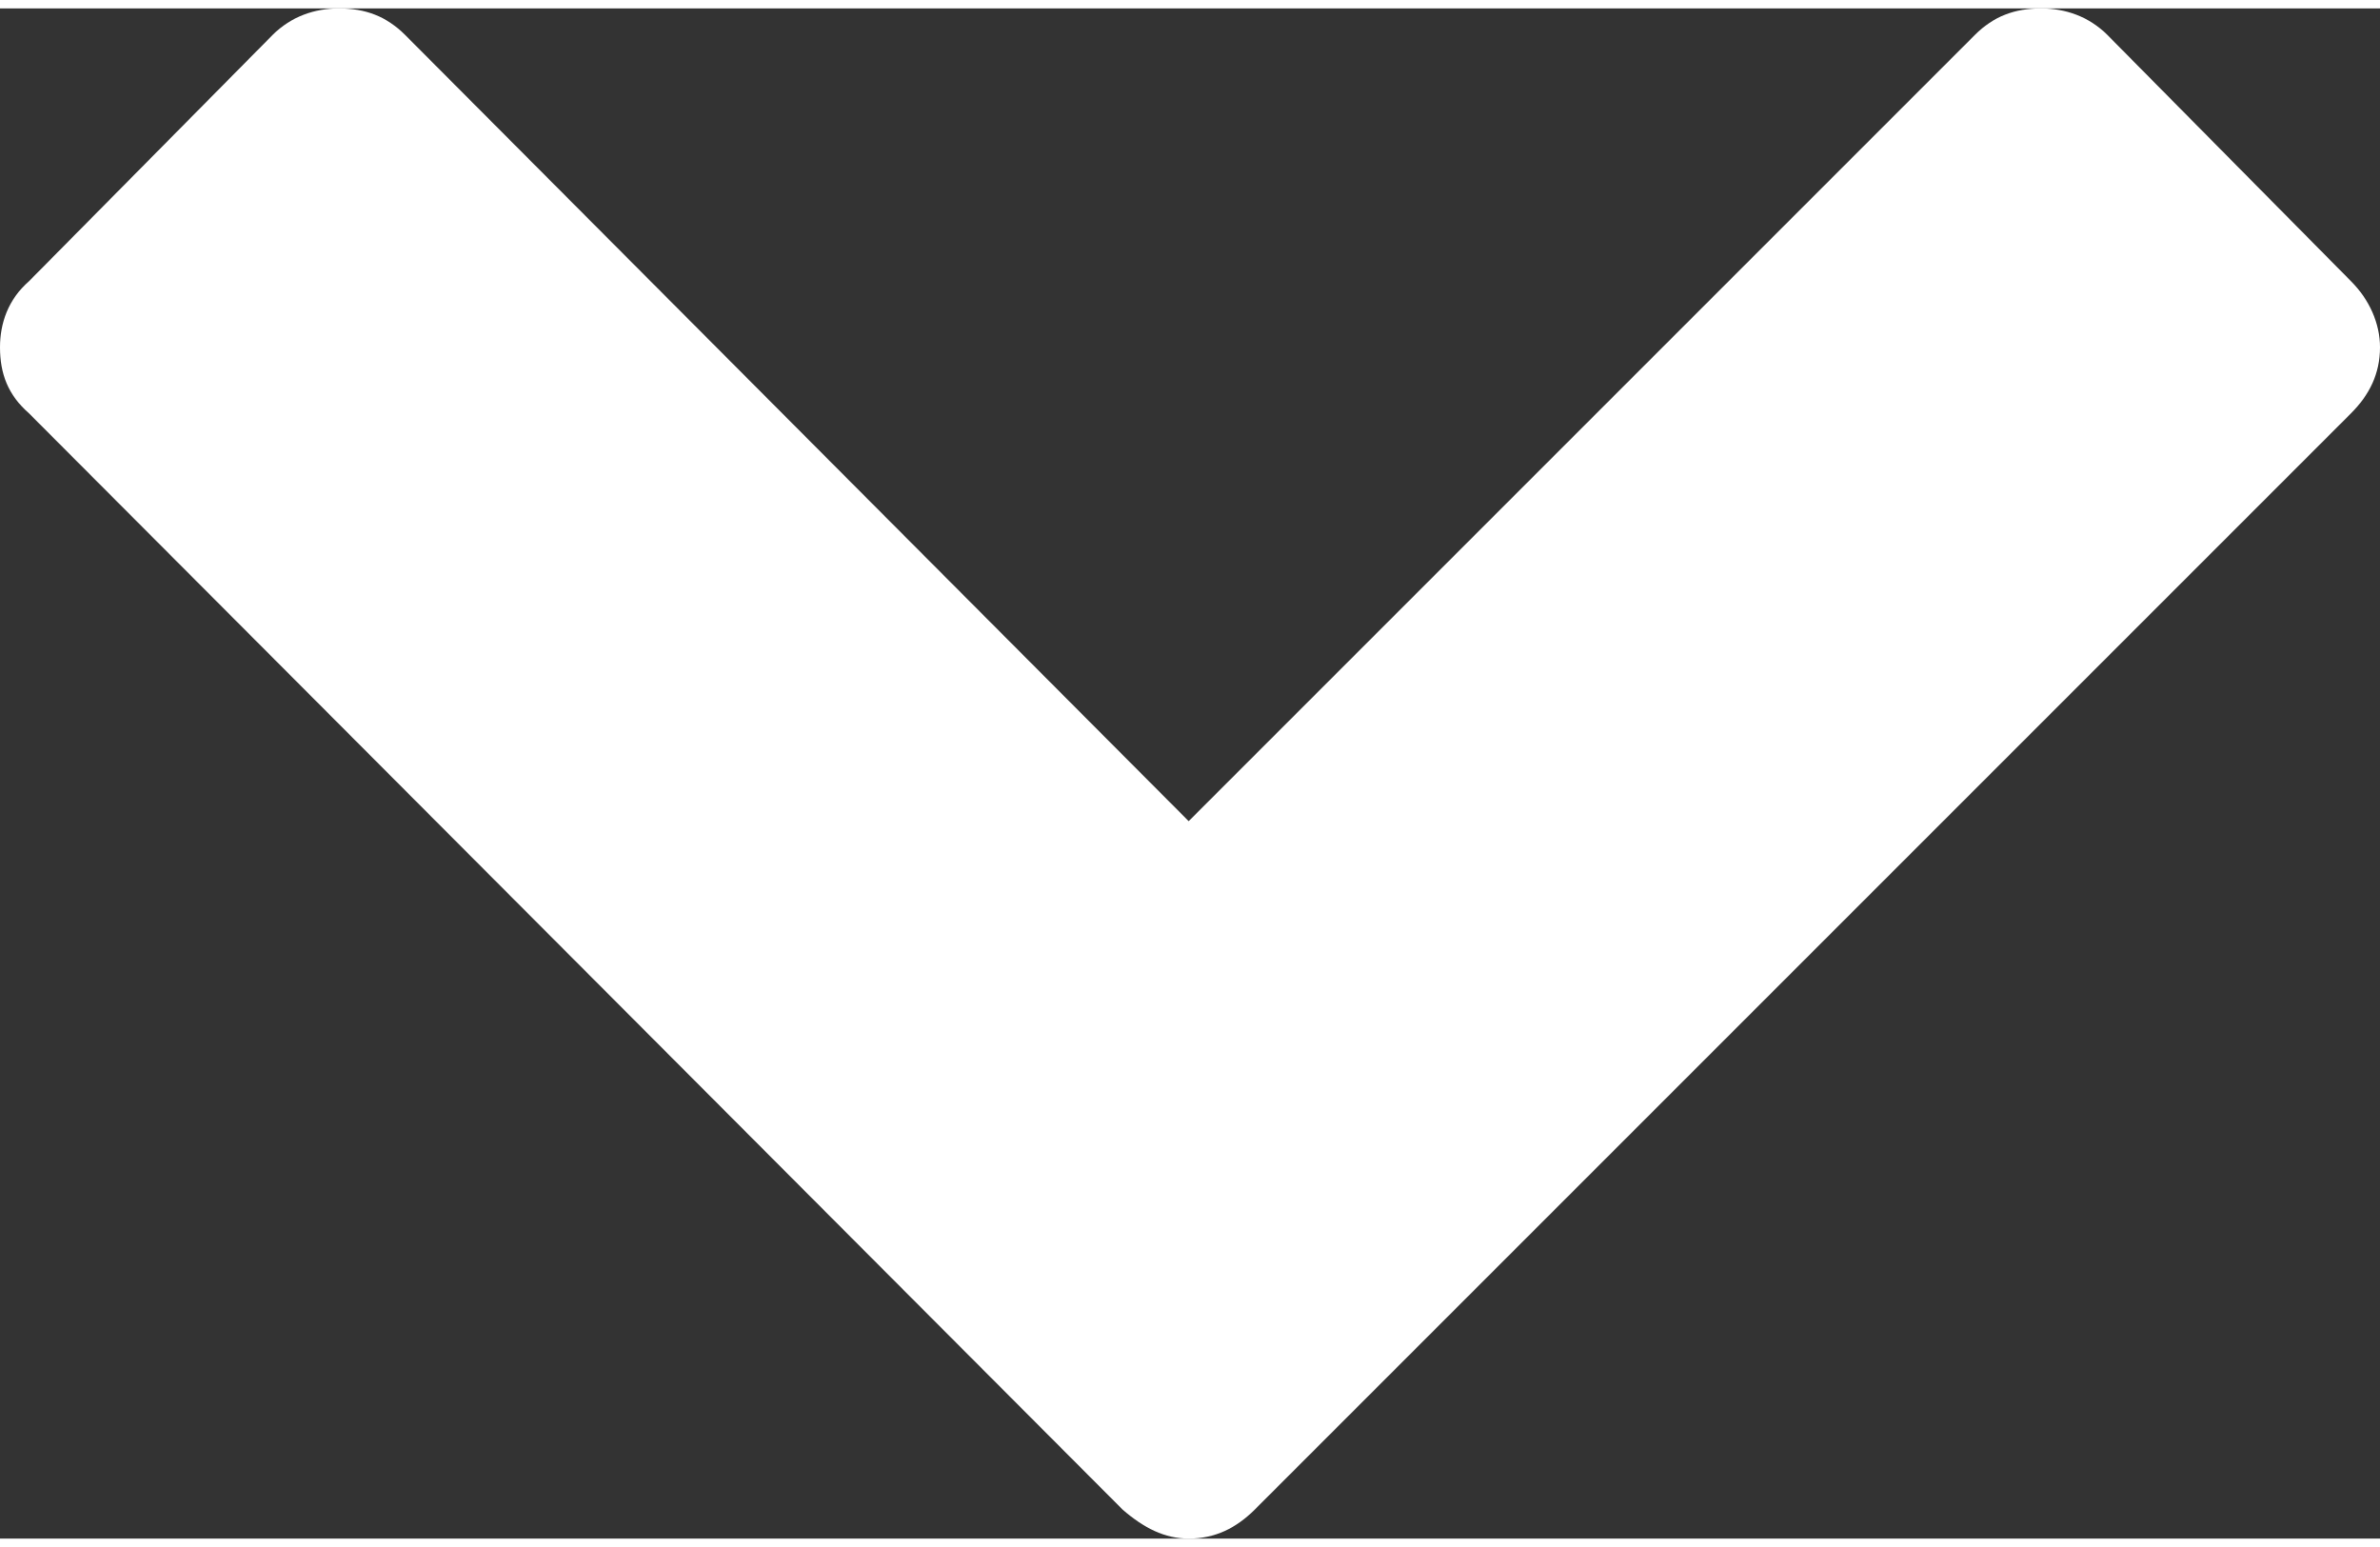 <?xml version="1.0" encoding="UTF-8"?>
<!DOCTYPE svg PUBLIC "-//W3C//DTD SVG 1.1//EN" "http://www.w3.org/Graphics/SVG/1.1/DTD/svg11.dtd">
<!-- Creator: CorelDRAW 2019 (64-Bit) -->
<svg xmlns="http://www.w3.org/2000/svg" xml:space="preserve" width="40px" height="26px" version="1.1" style="shape-rendering:geometricPrecision; text-rendering:geometricPrecision; image-rendering:optimizeQuality; fill-rule:evenodd; clip-rule:evenodd"
viewBox="0 0 8.99 5.78"
 xmlns:xlink="http://www.w3.org/1999/xlink"
 xmlns:xodm="http://www.corel.com/coreldraw/odm/2003">
 <rect x="0" y="0" width="8.99" height="5.78" fill="#333333" stroke="none"/>
 <defs>
  <style type="text/css">
   <![CDATA[
    .fil0 {fill:white;fill-rule:nonzero}
   ]]>
  </style>
 </defs>
 <g id="Layer_x0020_1">
  <path class="fil0" d="M1.53 0.1l2.96 2.97 2.97 -2.97c0.07,-0.07 0.15,-0.1 0.25,-0.1 0.09,0 0.18,0.03 0.25,0.1l0.92 0.93c0.07,0.07 0.11,0.16 0.11,0.25 0,0.1 -0.04,0.18 -0.11,0.25l-4.14 4.14c-0.07,0.07 -0.15,0.11 -0.25,0.11 -0.09,0 -0.17,-0.04 -0.25,-0.11l-4.13 -4.14c-0.08,-0.07 -0.11,-0.15 -0.11,-0.25 0,-0.09 0.03,-0.18 0.11,-0.25l0.92 -0.93c0.07,-0.07 0.16,-0.1 0.25,-0.1 0.1,0 0.18,0.03 0.25,0.1z"/>
 </g>
</svg>
